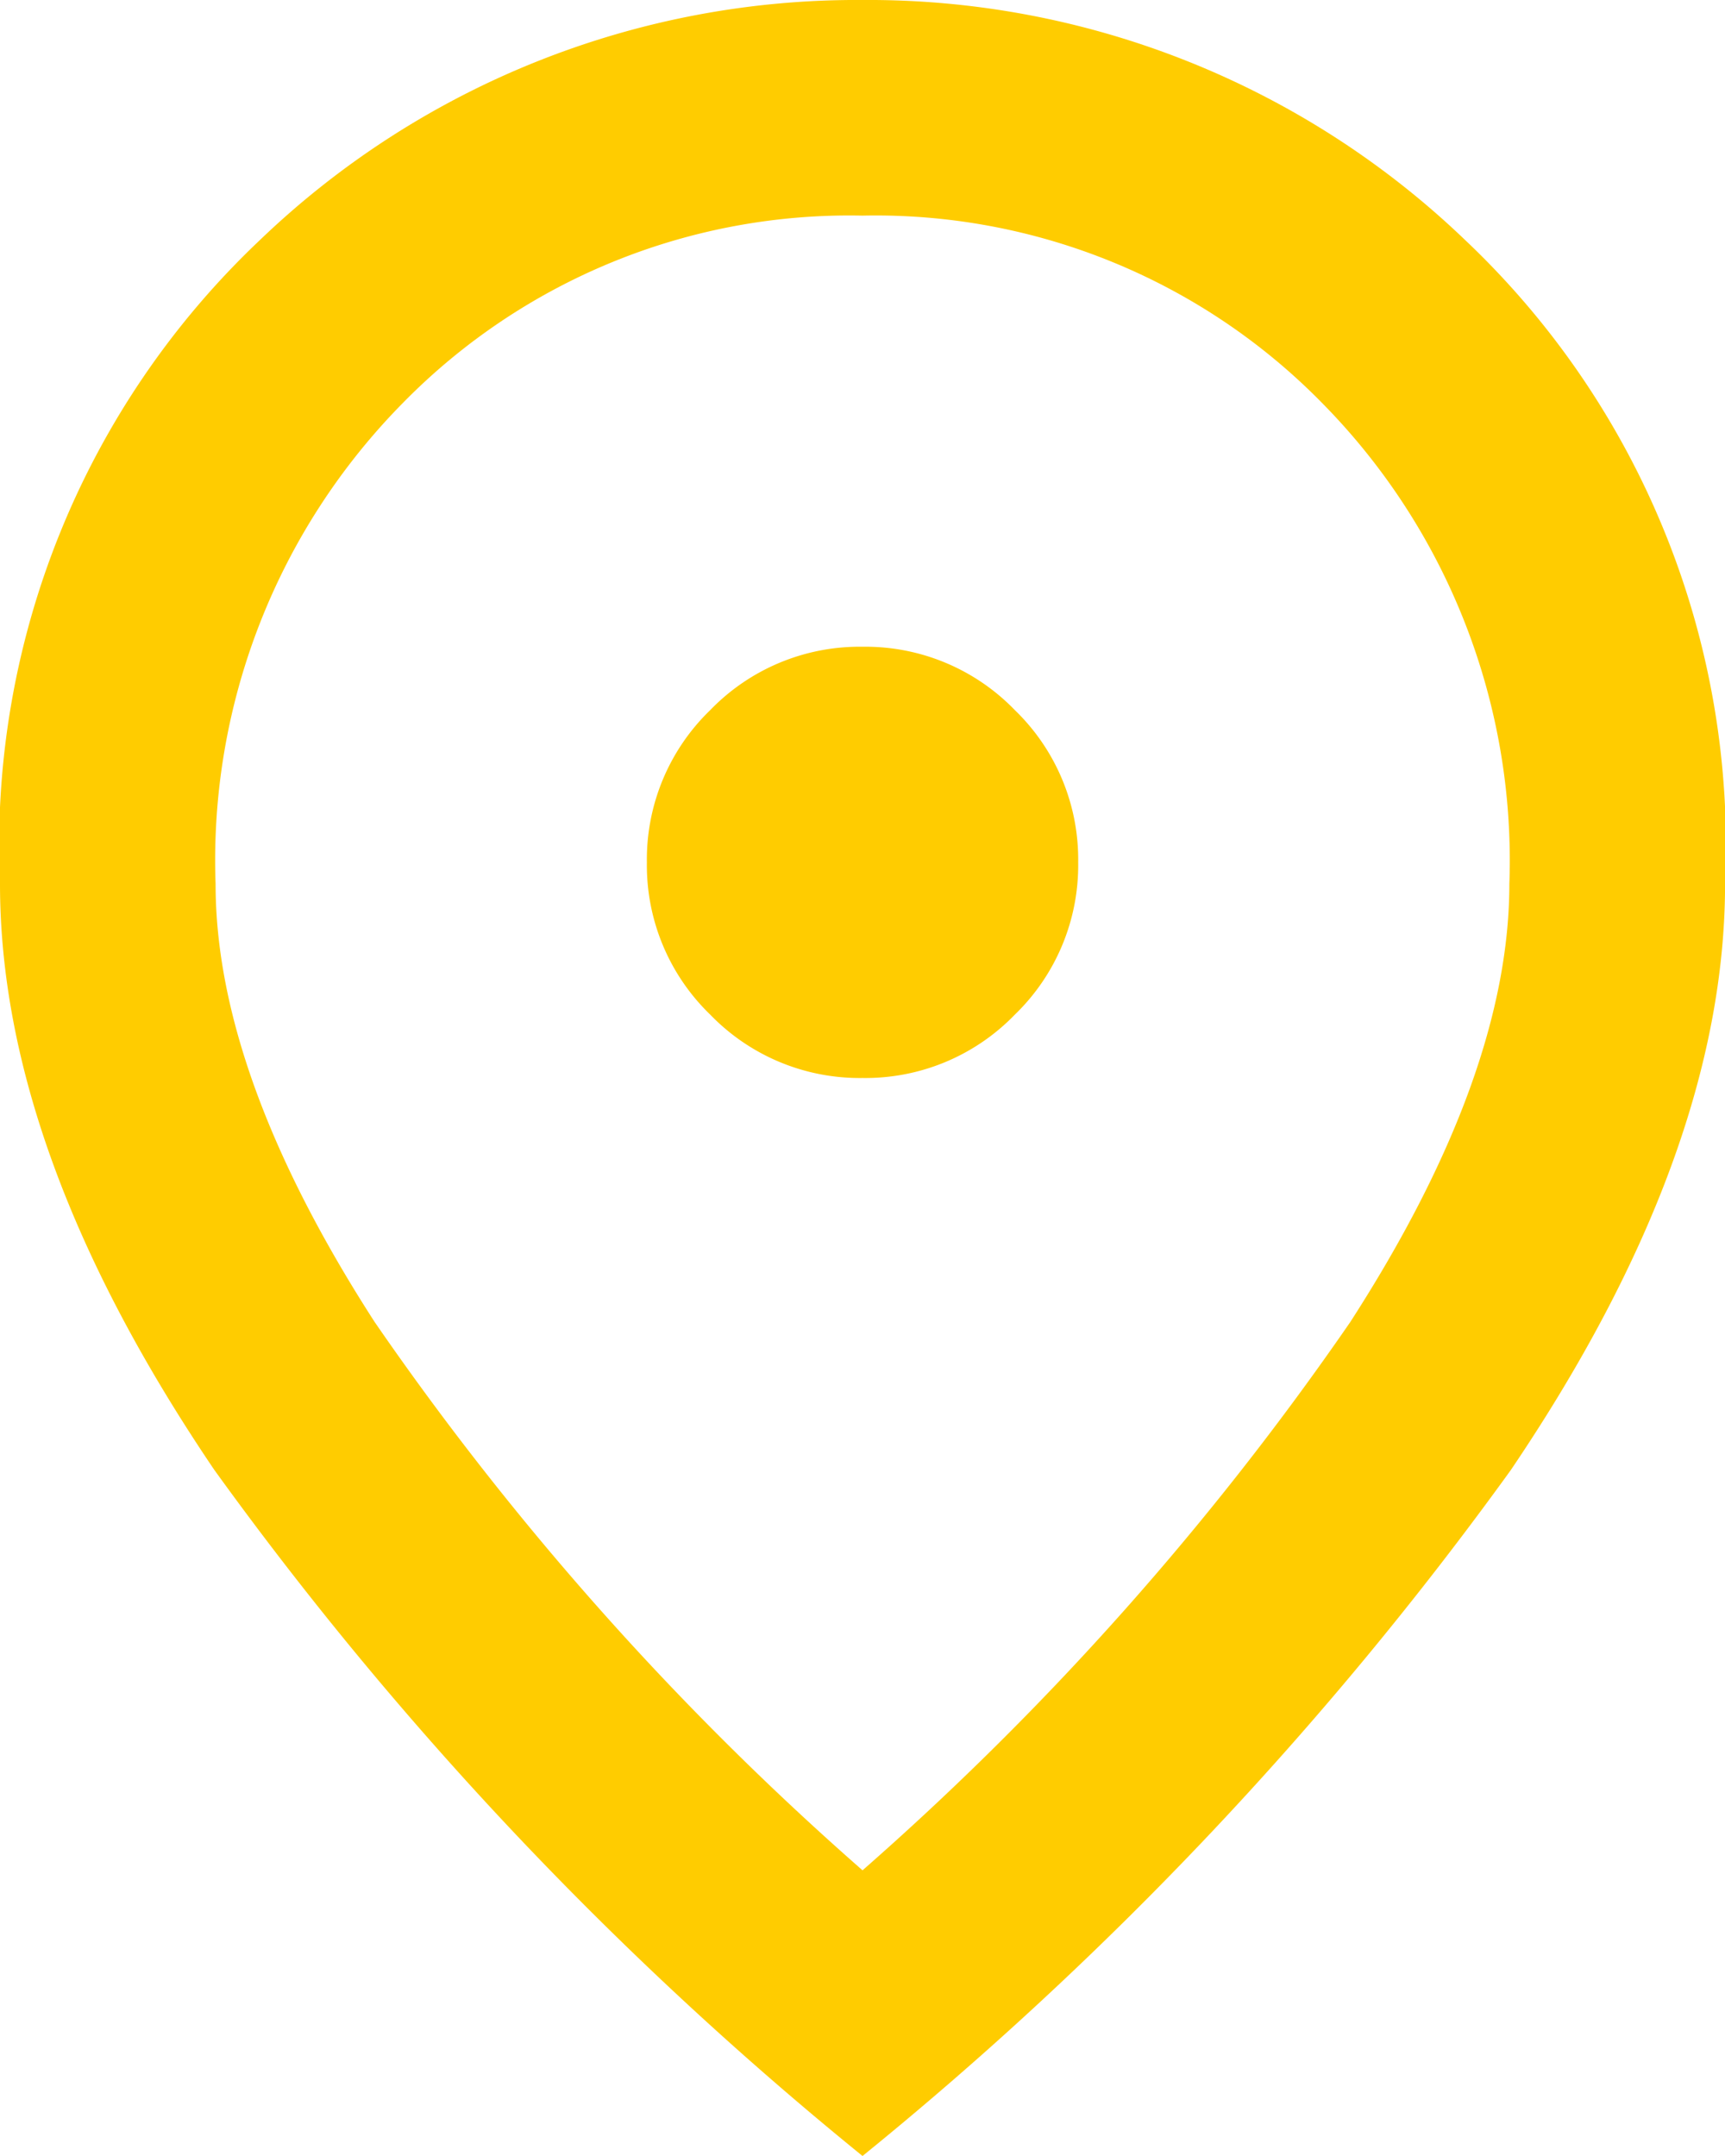 <svg xmlns="http://www.w3.org/2000/svg" width="28.045" height="35.056" viewBox="0 0 28.045 35.056">
  <path id="location_on_24dp_5F6368_FILL0_wght400_GRAD0_opsz24" d="M174.023-862.472a3.376,3.376,0,0,0,2.476-1.03,3.376,3.376,0,0,0,1.03-2.476,3.375,3.375,0,0,0-1.03-2.476,3.376,3.376,0,0,0-2.476-1.03,3.376,3.376,0,0,0-2.476,1.03,3.376,3.376,0,0,0-1.03,2.476,3.376,3.376,0,0,0,1.03,2.476A3.376,3.376,0,0,0,174.023-862.472Zm0,12.883a48.238,48.238,0,0,0,7.931-8.917q2.585-4.009,2.585-7.121a10.589,10.589,0,0,0-3.046-7.822,10.159,10.159,0,0,0-7.471-3.045,10.159,10.159,0,0,0-7.471,3.045,10.589,10.589,0,0,0-3.046,7.822q0,3.111,2.585,7.121A48.239,48.239,0,0,0,174.023-849.589Zm0,4.645A58.27,58.27,0,0,1,163.484-856.1Q160-861.245,160-865.627a13.556,13.556,0,0,1,4.229-10.473,14.008,14.008,0,0,1,9.794-3.9,14.007,14.007,0,0,1,9.794,3.9,13.556,13.556,0,0,1,4.229,10.473q0,4.382-3.484,9.531A58.27,58.27,0,0,1,174.023-844.944ZM174.023-865.978Z" transform="translate(-160 880)" fill="#fc0"/>
</svg>
